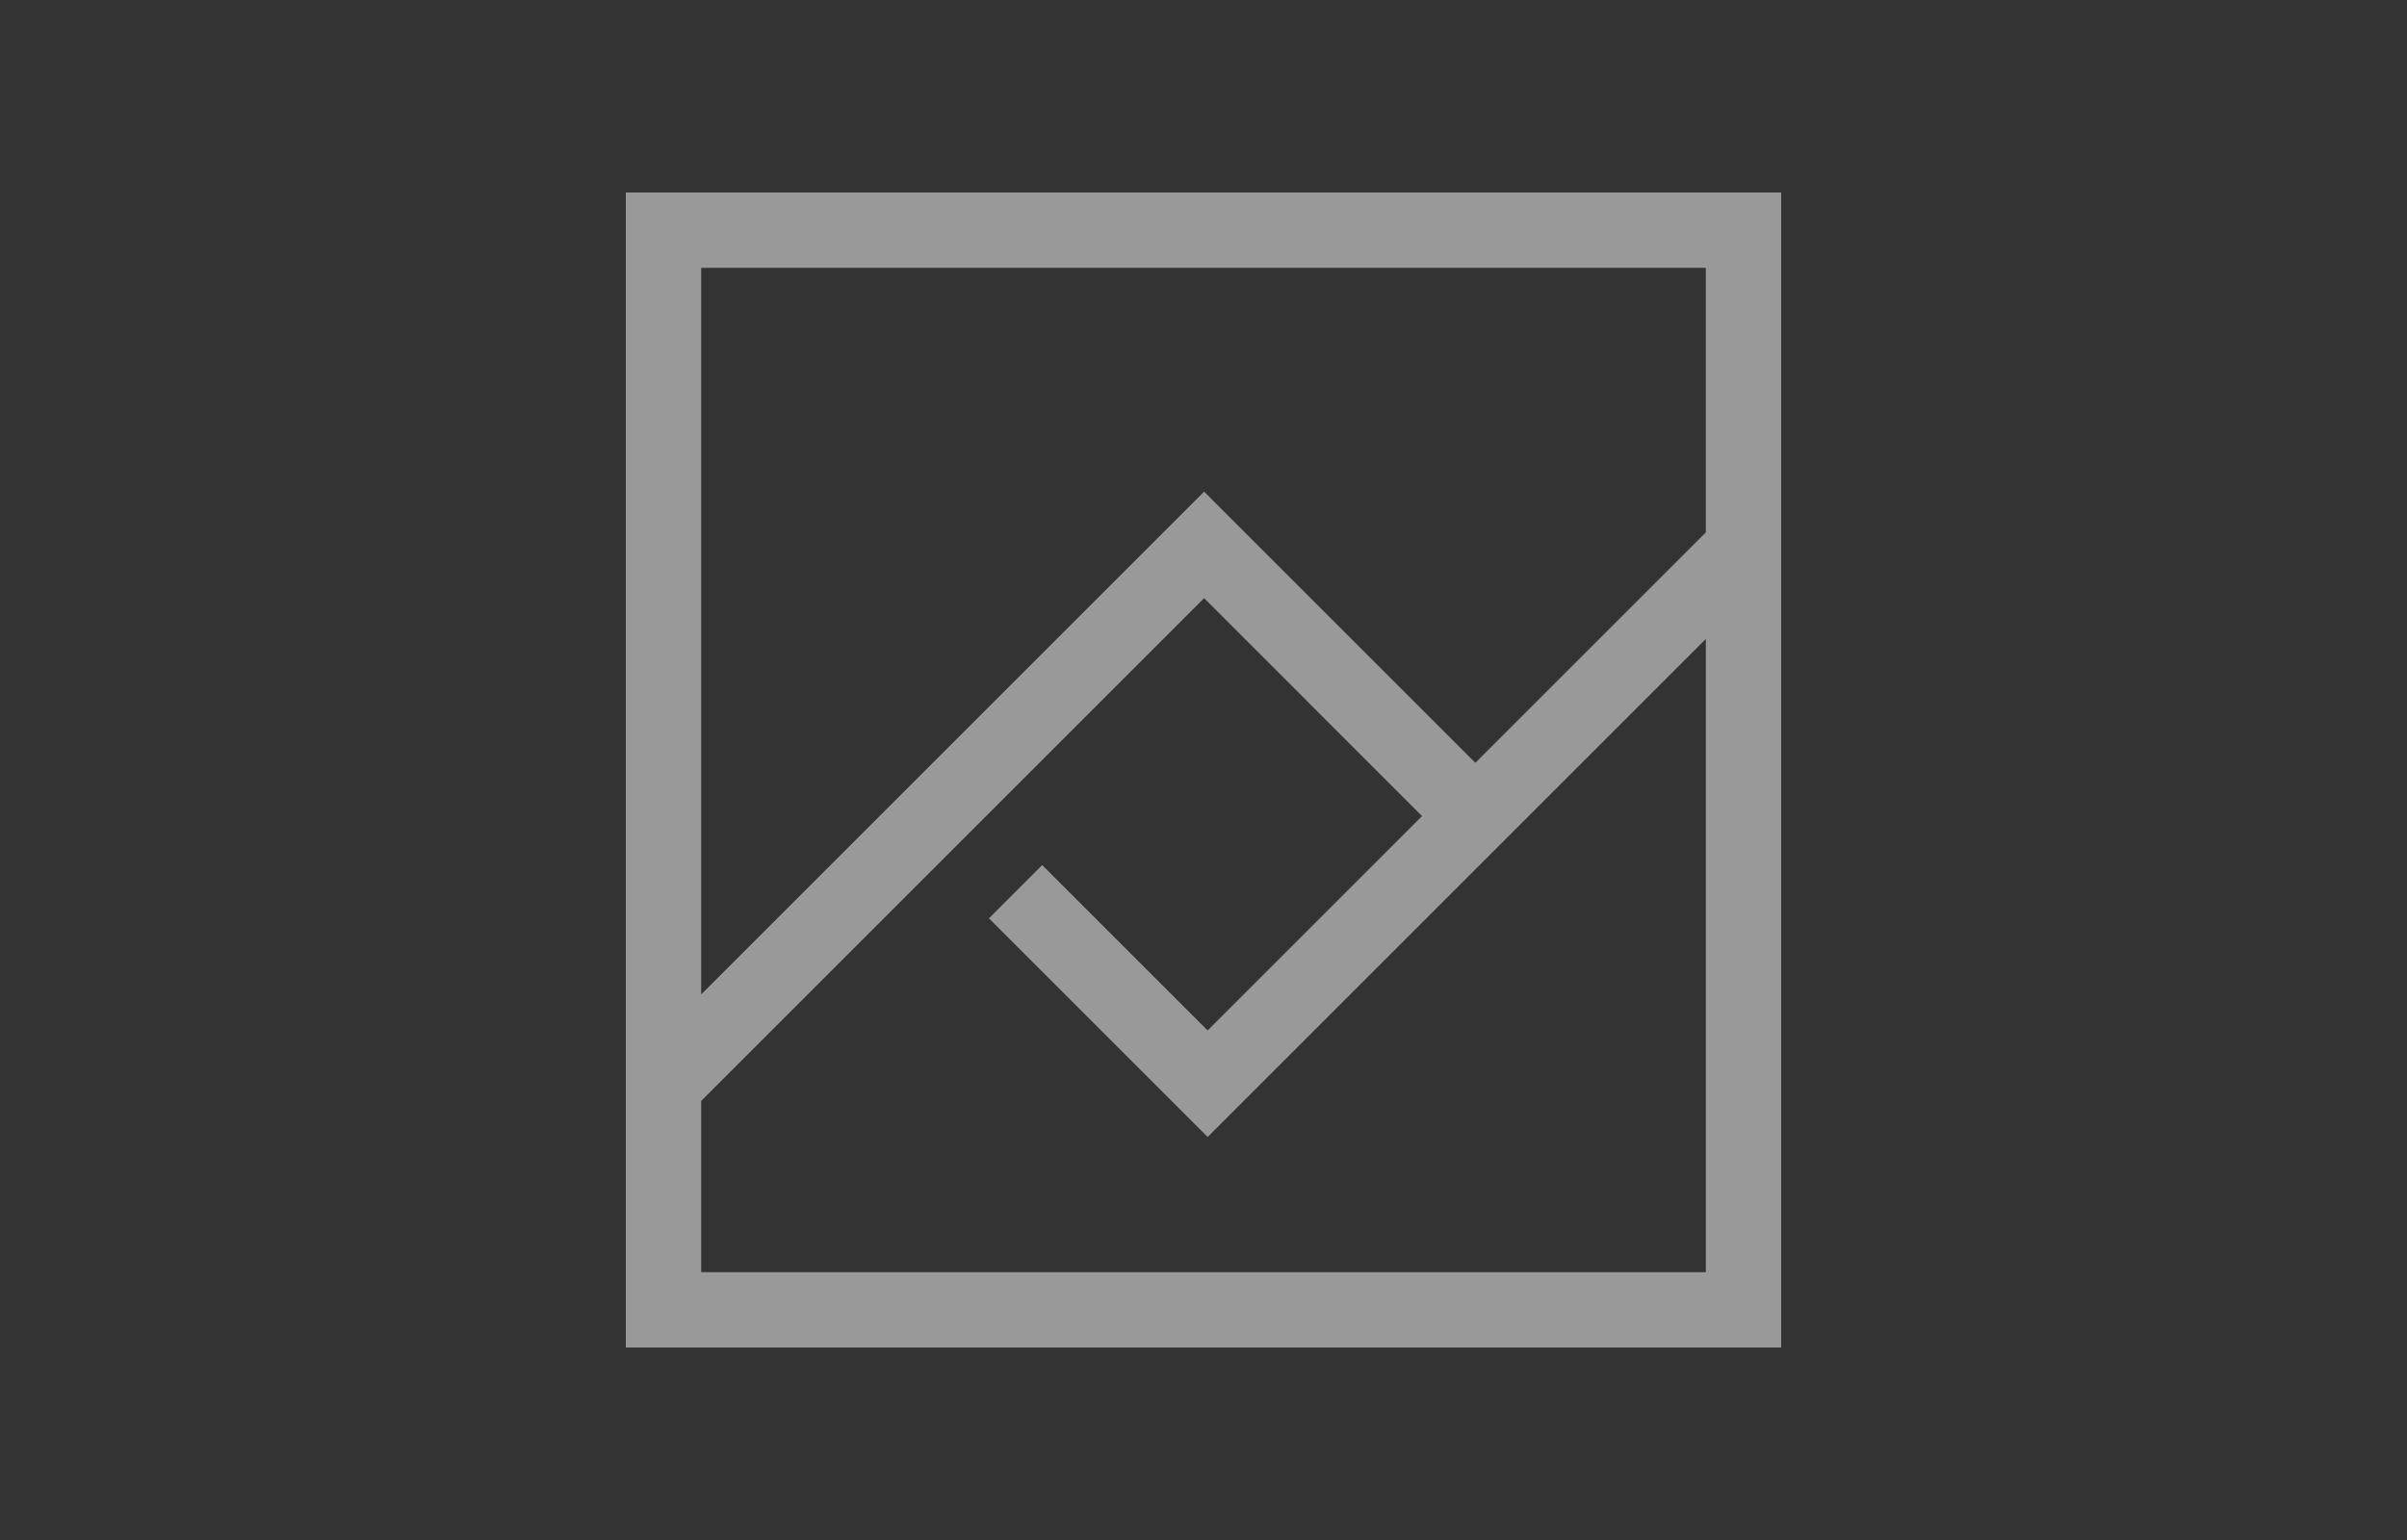 <?xml version="1.0" encoding="utf-8"?>
<svg xmlns="http://www.w3.org/2000/svg" width="250" height="160" viewBox="0 0 250 160">
  <rect x="0" y="0" width="250" height="160" fill="#333333" stroke="none"/>
  <g id="Groupe_15107" data-name="Groupe 15107" transform="translate(15397 -3280)">
    <rect id="Rectangle_3025" data-name="Rectangle 3025" width="250" height="160" transform="translate(-15397 3280)" fill="none"/>
    <path id="Tracé_9256" data-name="Tracé 9256" d="M7.826,94.383,60.061,42.147,82.7,64.788,60.43,87.059,43.248,69.878l-5.535,5.533L60.43,98.127l51.744-51.744v65.792H7.826Zm0-86.558H112.174V35.315L88.235,59.254,60.061,31.08,7.826,83.315ZM0,120H120V0H0Z" transform="translate(-15332 3300)" fill="rgba(255,255,255,0.5)"/>
  </g>
</svg>
